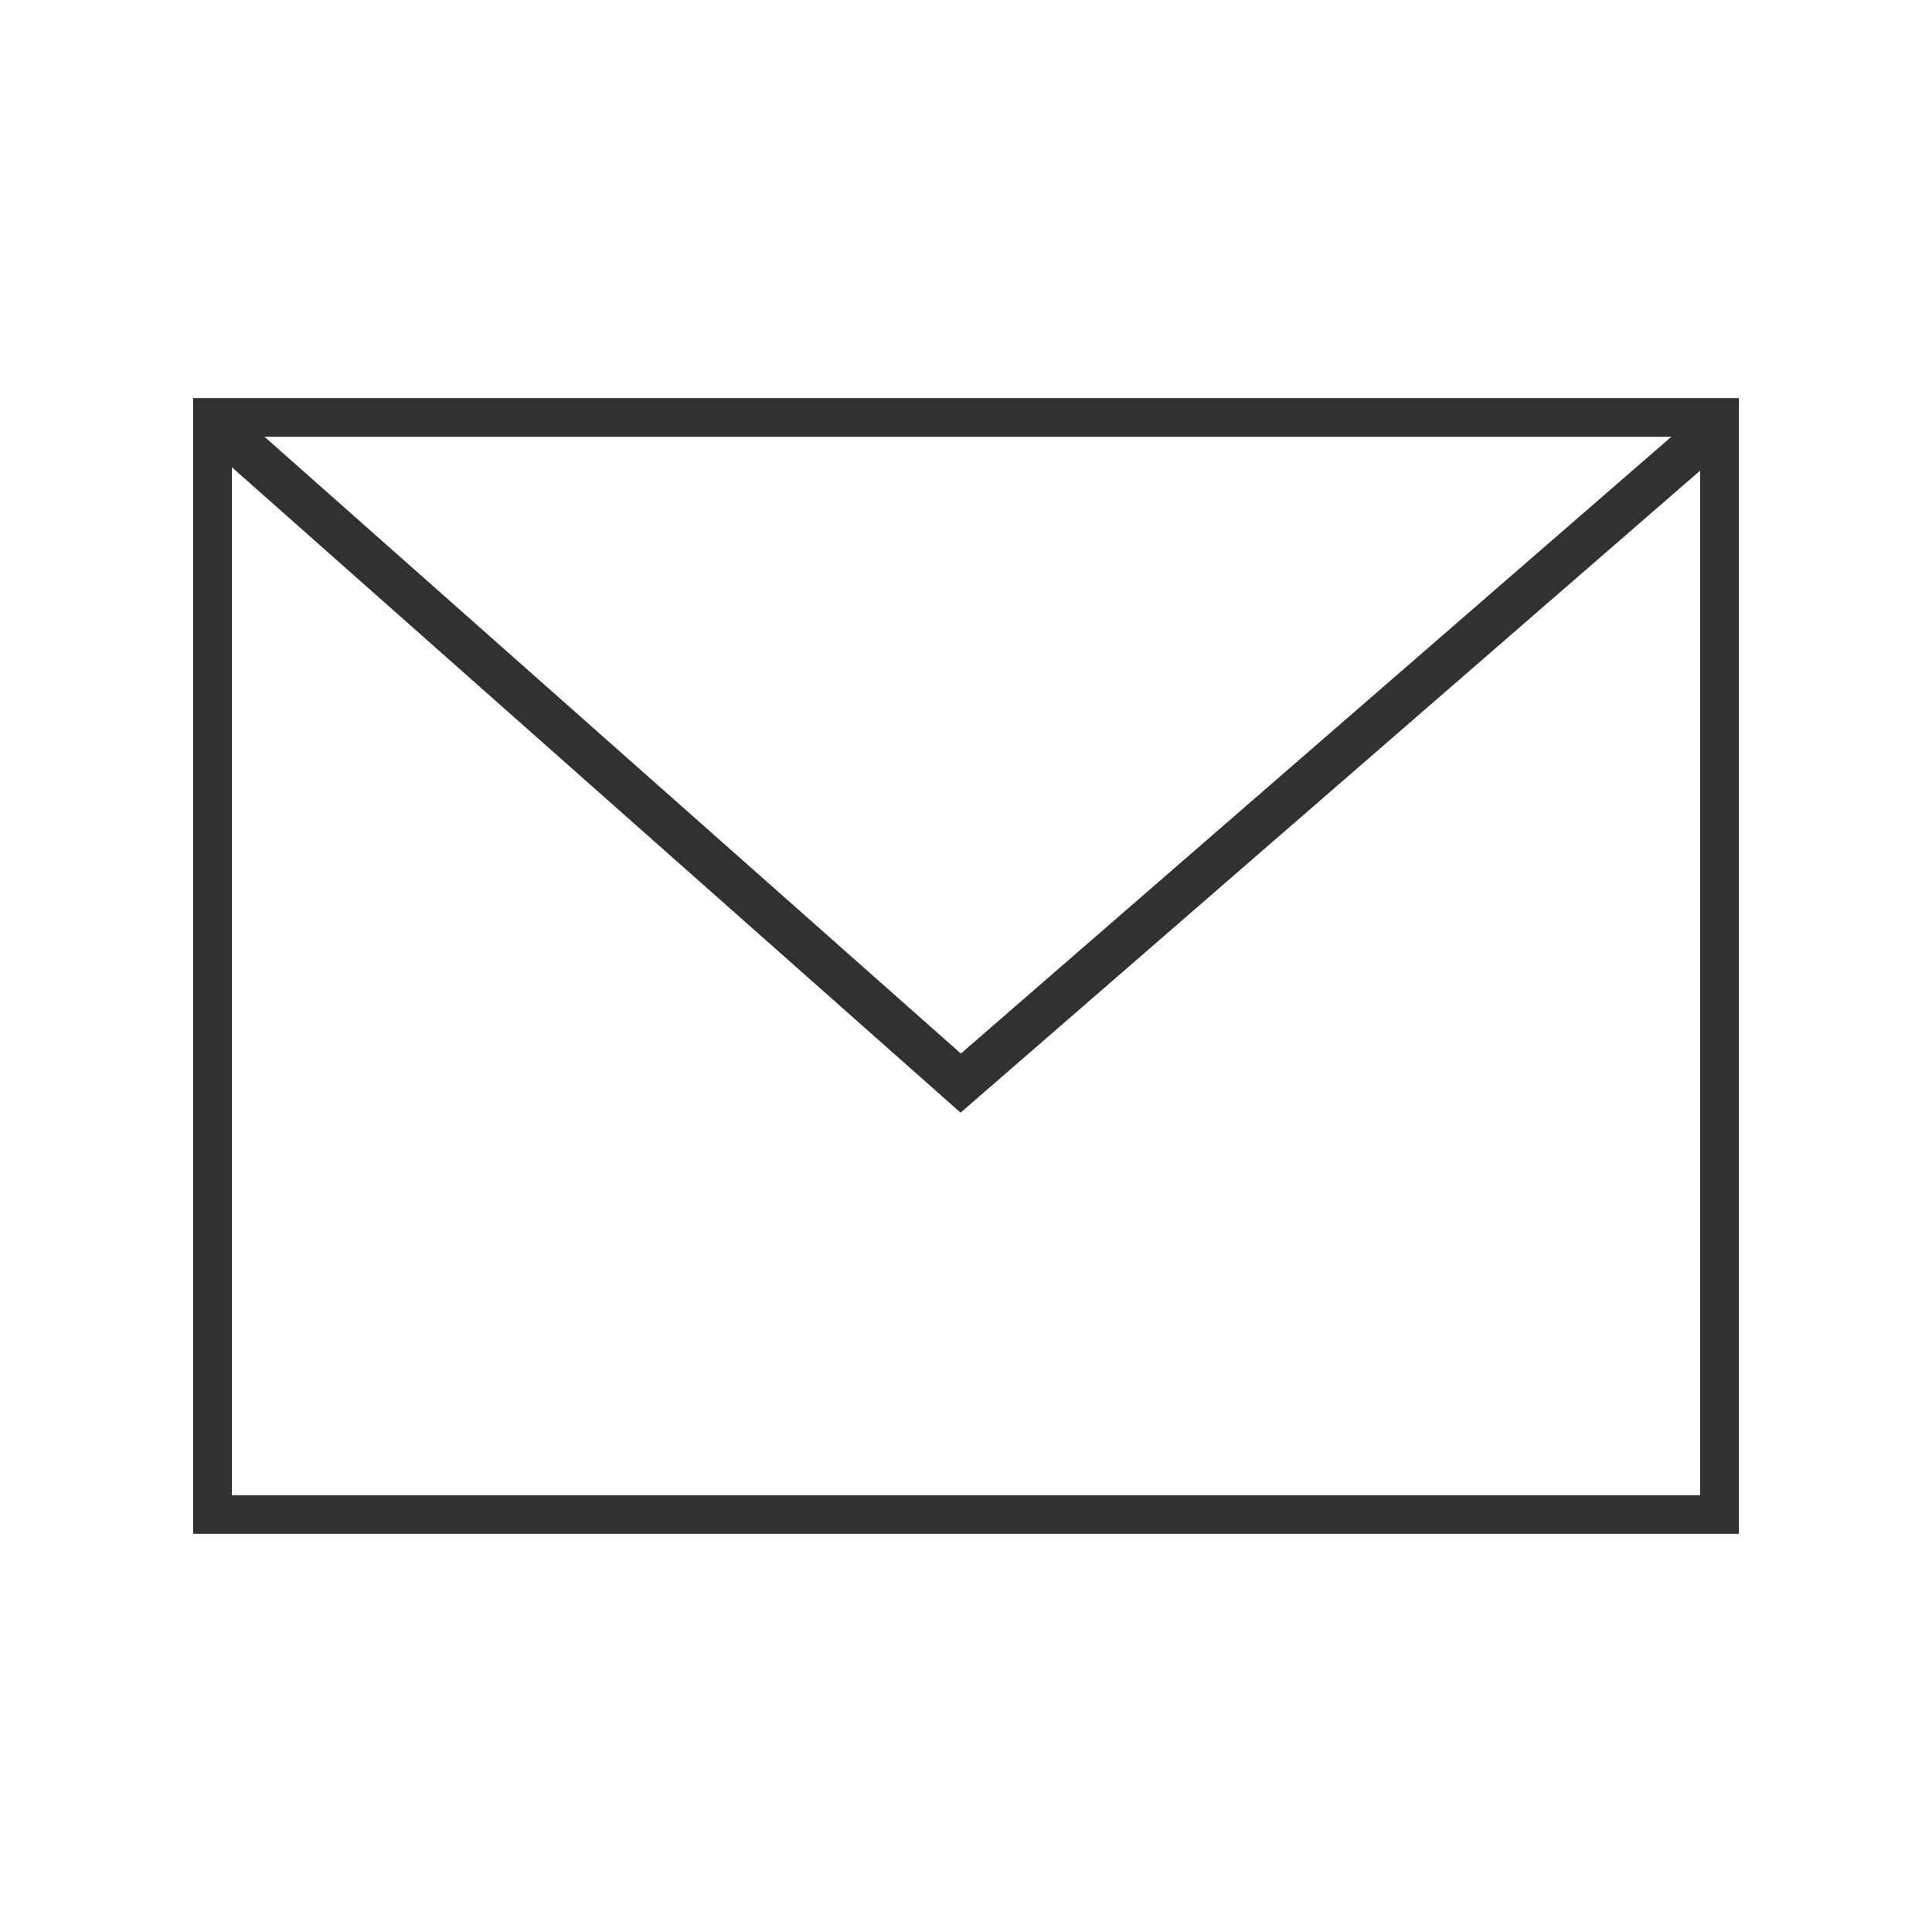 <svg xmlns="http://www.w3.org/2000/svg" xmlns:xlink="http://www.w3.org/1999/xlink" width="60" height="60" viewBox="0 0 60 60">
  <defs>
    <clipPath id="clip-path">
      <rect id="長方形_355" data-name="長方形 355" width="60" height="60" transform="translate(205.514 3900.514)" fill="#adadad"/>
    </clipPath>
    <clipPath id="clip-path-2">
      <rect id="長方形_3161" data-name="長方形 3161" width="48" height="48" fill="none"/>
    </clipPath>
  </defs>
  <g id="マスクグループ_29" data-name="マスクグループ 29" transform="translate(-205.514 -3900.514)" clip-path="url(#clip-path)">
    <g id="toiawase_icon" transform="translate(235.514 3930.514)">
      <g id="グループ_8888" data-name="グループ 8888" transform="translate(-24 -24)">
        <g id="グループ_8887" data-name="グループ 8887" clip-path="url(#clip-path-2)">
          <g id="グループ_8886" data-name="グループ 8886" transform="translate(0 6.364)">
            <g id="グループ_8885" data-name="グループ 8885">
              <g id="長方形_3160" data-name="長方形 3160" fill="none" stroke="#313131" stroke-miterlimit="10" stroke-width="1.2">
                <rect width="48" height="35.271" stroke="none"/>
                <rect x="0.6" y="0.6" width="46.8" height="34.071" fill="none"/>
              </g>
              <path id="パス_13149" data-name="パス 13149" d="M1.411,12.125,24.4,32.487l23.42-20.332" transform="translate(-0.564 -11.214)" fill="none" stroke="#313131" stroke-miterlimit="10" stroke-width="1.38"/>
            </g>
          </g>
        </g>
      </g>
    </g>
  </g>
</svg>
